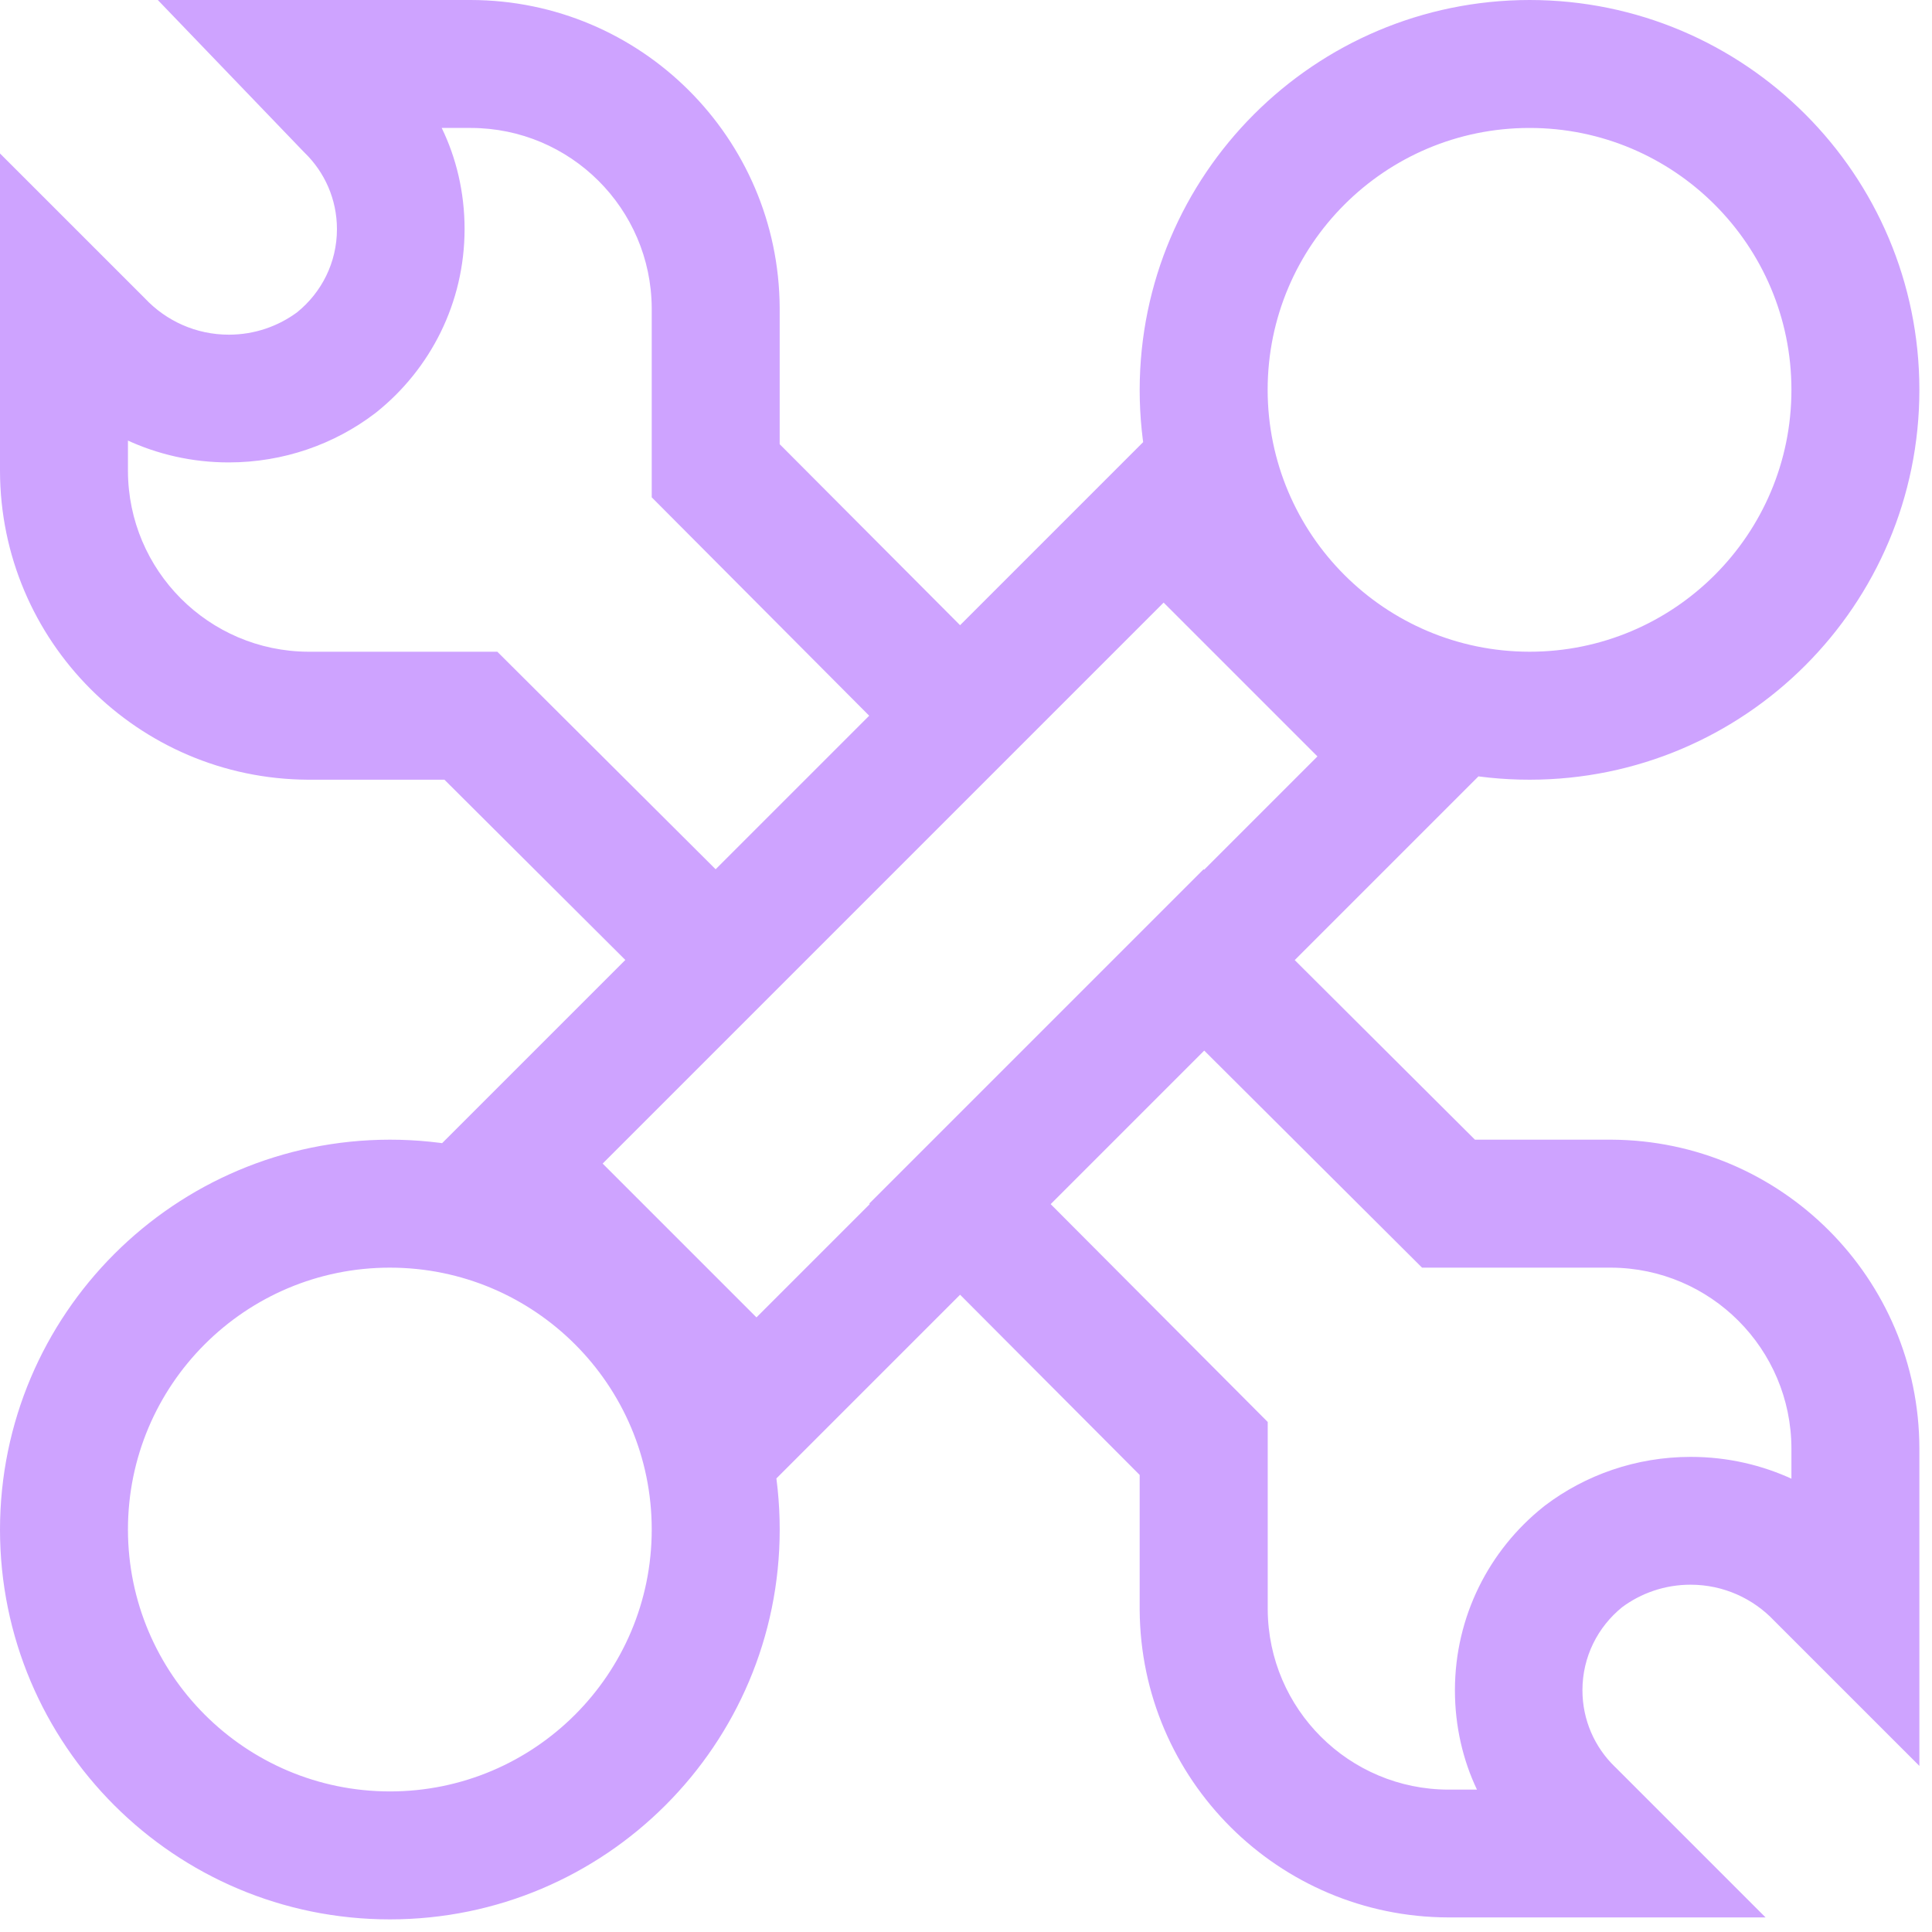 <svg width="75" height="75" viewBox="0 0 75 75" fill="none" xmlns="http://www.w3.org/2000/svg">
<path d="M16.37 45.17L45.172 16.368L58.168 29.364L29.366 58.166L16.37 45.17ZM45.172 23.393L23.395 45.17L29.366 51.141L51.143 29.364L45.172 23.393ZM59.376 0C67.734 7.27637e-05 74.51 6.776 74.51 15.134C74.51 23.492 67.734 30.268 59.376 30.268C51.018 30.268 44.242 23.492 44.242 15.134C44.252 6.779 51.022 0.009 59.375 0H59.376ZM59.376 25.3C64.991 25.3 69.543 20.749 69.543 15.134C69.543 9.519 64.991 4.967 59.376 4.967C53.761 4.967 49.21 9.519 49.21 15.134C49.215 20.746 53.764 25.295 59.376 25.3H59.376V25.3ZM15.134 44.242C23.492 44.242 30.268 51.018 30.268 59.376C30.268 67.734 23.492 74.51 15.134 74.51C6.776 74.51 0 67.734 0 59.376C0.009 51.022 6.779 44.252 15.133 44.242H15.134ZM15.134 69.543C20.749 69.543 25.3 64.991 25.3 59.376C25.3 53.761 20.749 49.21 15.134 49.21C9.519 49.21 4.967 53.762 4.967 59.377C4.973 64.989 9.521 69.537 15.133 69.543H15.134L15.134 69.543ZM27.787 40.765L17.253 30.268H11.955C5.354 30.236 0.013 24.884 0 18.281V5.958L5.63 11.587C6.447 12.453 7.602 12.992 8.884 12.992C9.884 12.992 10.808 12.664 11.553 12.109L11.541 12.117C12.483 11.352 13.08 10.194 13.08 8.896C13.08 7.732 12.6 6.681 11.826 5.929L11.756 5.858L6.126 7.27237e-05H18.28C24.88 0.013 30.23 5.348 30.267 11.941V17.243L40.765 27.777L27.787 40.765ZM4.967 17.101V18.28C4.975 22.146 8.1 25.28 11.963 25.3H19.306L27.781 33.745L33.742 27.784L25.3 19.306V11.955C25.276 8.094 22.143 4.973 18.28 4.967H17.147C17.707 6.114 18.035 7.463 18.035 8.889C18.035 11.768 16.698 14.335 14.612 16.004L14.594 16.018L14.538 16.061C12.981 17.241 11.012 17.951 8.878 17.951C7.46 17.951 6.115 17.638 4.909 17.077L4.967 17.101ZM46.723 33.745L57.257 44.242H62.555C69.156 44.274 74.497 49.626 74.51 56.229V68.552L68.88 62.923C68.063 62.057 66.908 61.518 65.626 61.518C64.626 61.518 63.702 61.846 62.957 62.401L62.969 62.393C62.027 63.158 61.43 64.316 61.43 65.614C61.43 66.778 61.91 67.829 62.684 68.581L62.684 68.582L62.711 68.606L68.539 74.434H56.23C49.63 74.421 44.28 69.086 44.242 62.493V57.257L33.745 46.723L46.723 33.745ZM69.543 57.409V56.23C69.535 52.364 66.41 49.23 62.547 49.21H55.204L46.729 40.765L40.769 46.726L49.213 55.201V62.486C49.237 66.347 52.37 69.468 56.233 69.473H57.336C56.796 68.344 56.48 67.019 56.48 65.619C56.48 62.739 57.817 60.172 59.904 58.503L59.922 58.489L59.975 58.446C61.532 57.266 63.501 56.556 65.635 56.556C67.053 56.556 68.398 56.869 69.604 57.43L69.546 57.406L69.543 57.409Z" fill="#CEA3FF"/>
</svg>
